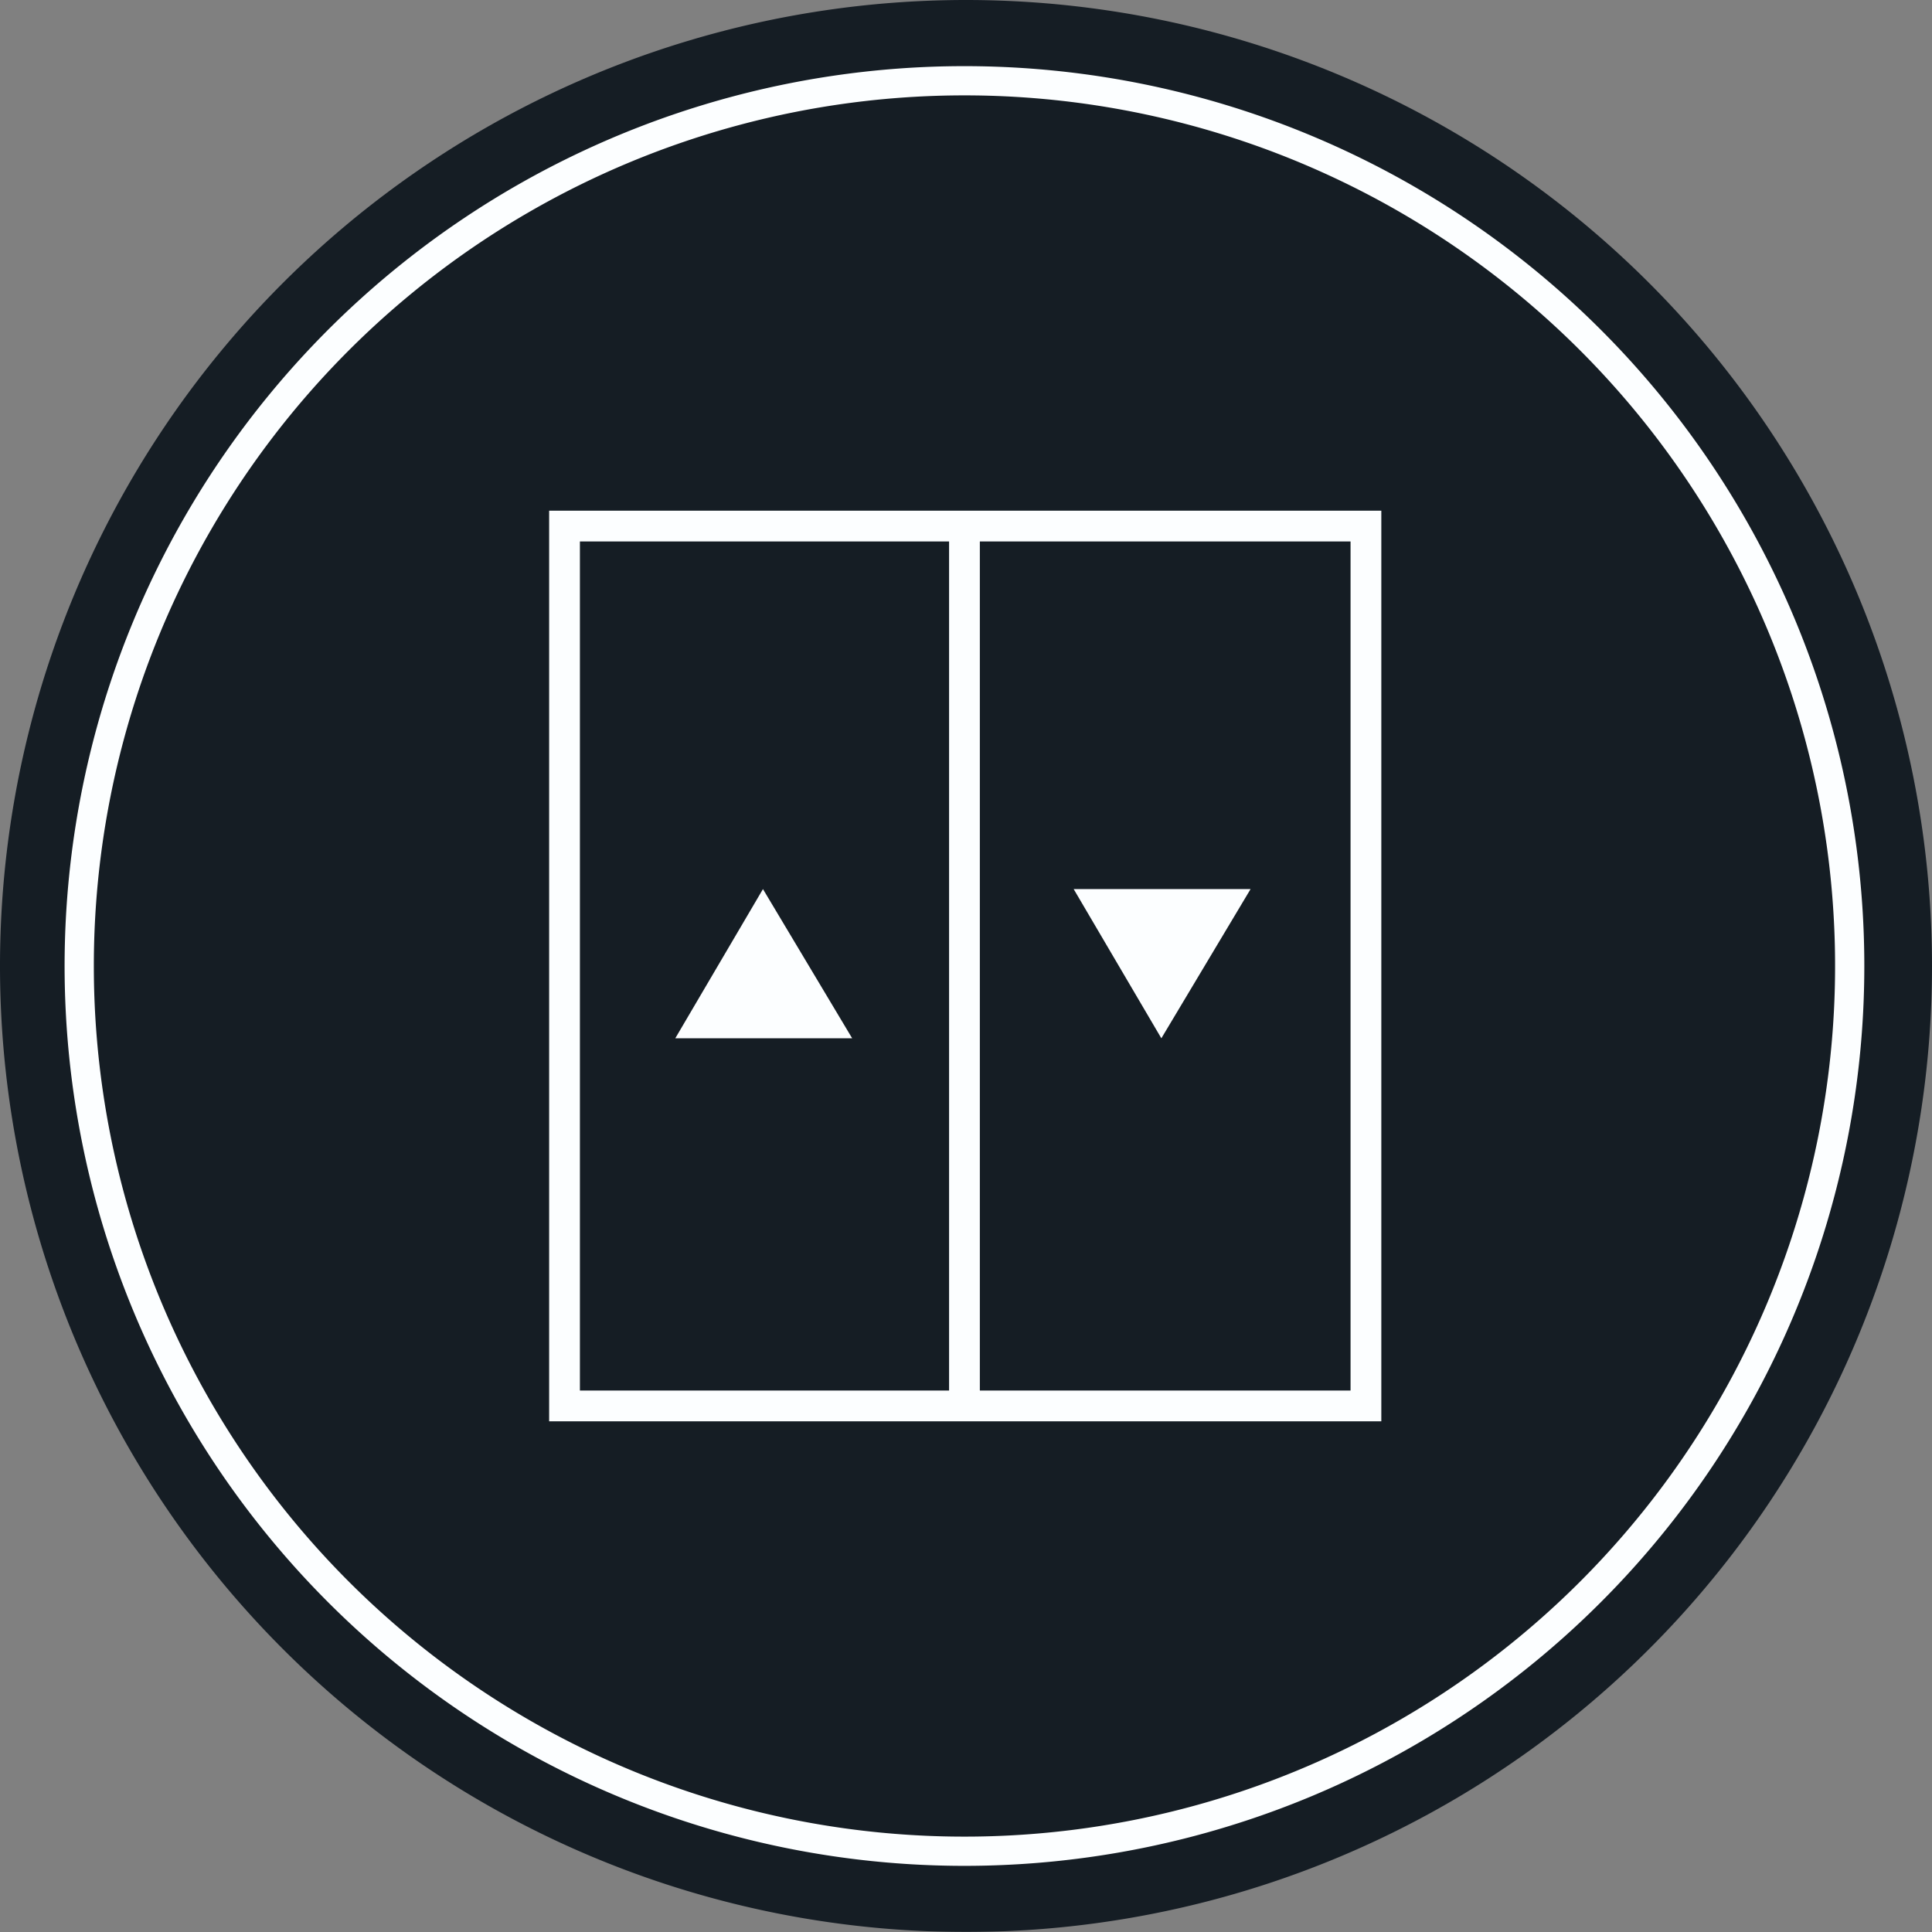 <svg xmlns="http://www.w3.org/2000/svg" xmlns:xlink="http://www.w3.org/1999/xlink" viewBox="0 0 125.6 125.6">
  <rect x="0" y="0" width="125.6" height="125.6" fill="#808080" stroke="none"/>
  <defs>
    <clipPath id="clip-path" transform="translate(0 0)">
      <rect width="125.6" height="125.59" style="fill: none"/>
    </clipPath>
    <clipPath id="clip-path-3" transform="translate(0 0)">
      <rect x="-9" y="-7" width="143.6" height="133.59" style="fill: none"/>
    </clipPath>
  </defs>
  <g id="Layer_2" data-name="Layer 2">
    <g id="Layer_1-2" data-name="Layer 1">
      <g style="clip-path: url(#clip-path)">
        <g style="clip-path: url(#clip-path)">
          <g style="opacity: 0.95">
            <g style="clip-path: url(#clip-path-3)">
              <path d="M125.6,62.8A62.8,62.8,0,1,1,62.8,0a62.8,62.8,0,0,1,62.8,62.8" transform="translate(0 0)" style="fill: #101820"/>
            </g>
          </g>
          <path d="M62.7,4.8a58,58,0,1,0,58,58A58,58,0,0,0,62.7,4.8Zm0,.9A57.1,57.1,0,1,1,5.6,62.8,57.1,57.1,0,0,1,62.7,5.7" transform="translate(0 0)" style="fill: none;stroke: #fcfeff;stroke-miterlimit: 10"/>
        </g>
        <path d="M62.7,91.4V34.2m26.1,0H36.7V91.4H88.8Z" transform="translate(0 0)" style="fill: none;stroke: #fcfeff;stroke-miterlimit: 10;stroke-width: 2px"/>
        <polygon points="75.5 67.5 69.8 57.8 81.3 57.8 75.5 67.5" style="fill: #fcfeff"/>
        <polygon points="49.6 57.8 55.4 67.5 43.9 67.5 49.6 57.8" style="fill: #fcfeff"/>
      </g>
    </g>
  </g>
</svg>

